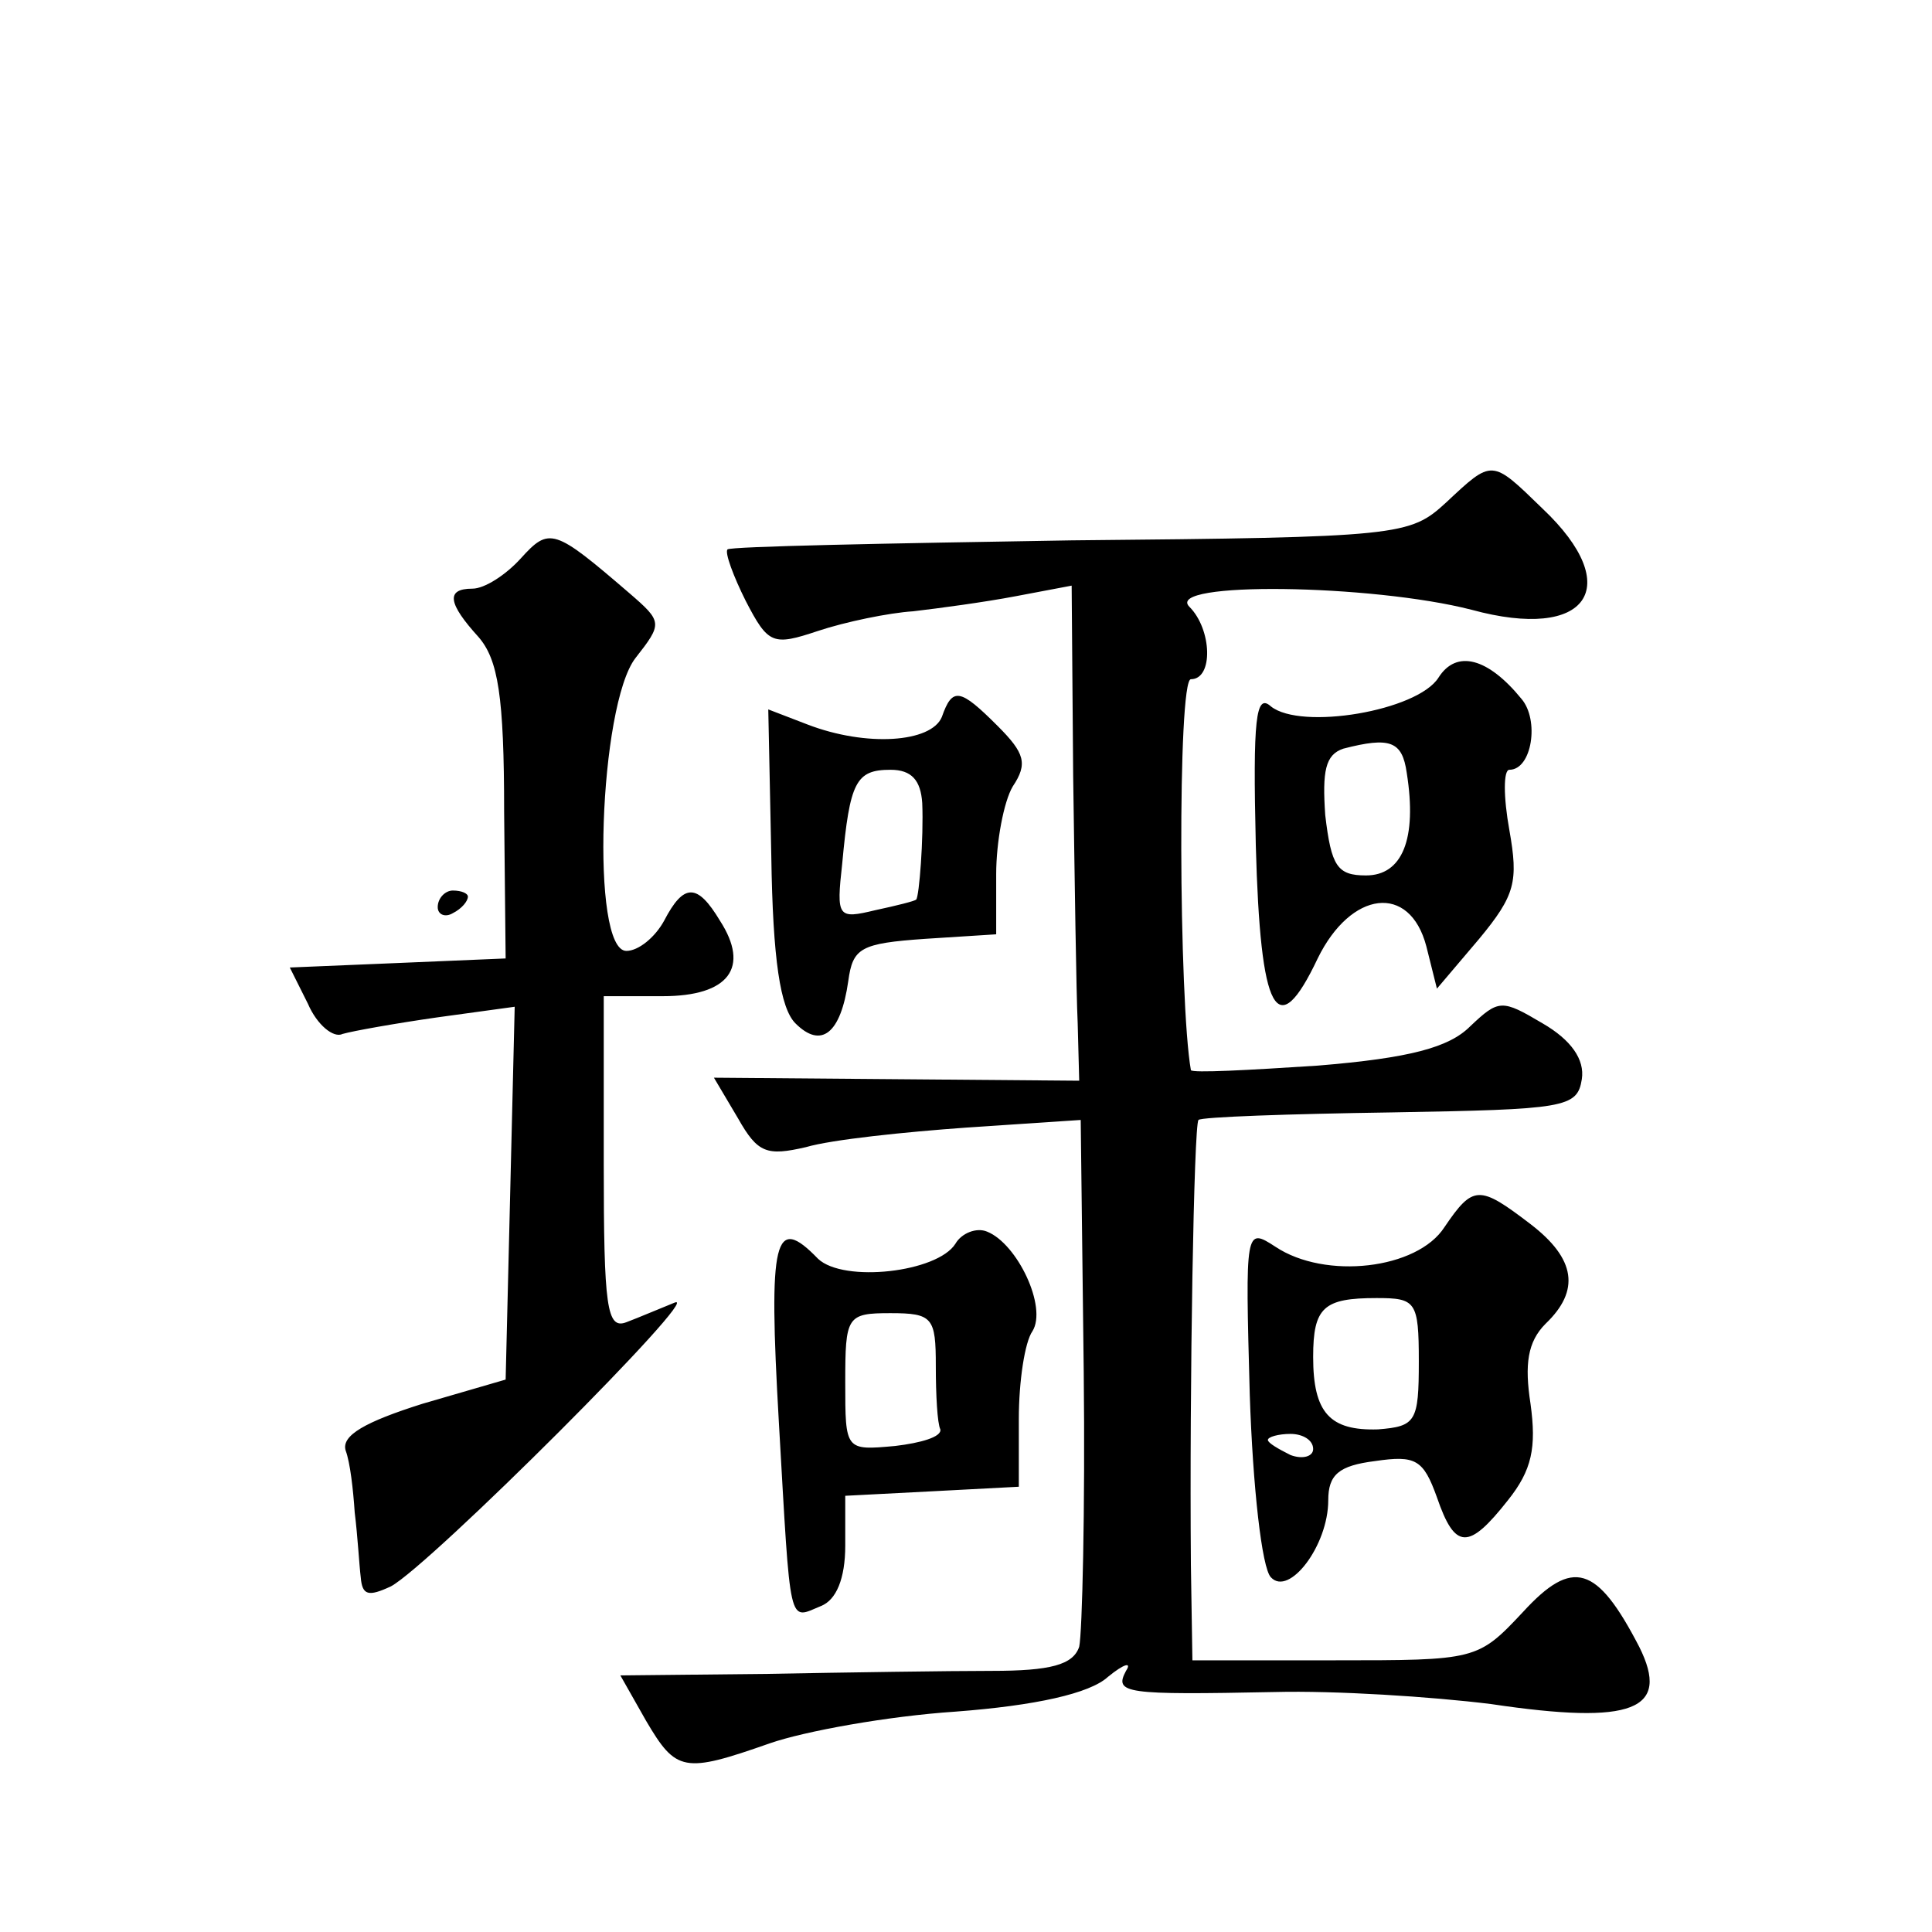 <?xml version="1.0" standalone="no"?>
<!DOCTYPE svg PUBLIC "-//W3C//DTD SVG 20010904//EN"
 "http://www.w3.org/TR/2001/REC-SVG-20010904/DTD/svg10.dtd">
<svg version="1.0" xmlns="http://www.w3.org/2000/svg"
 width="128pt" height="128pt" viewBox="0 0 128 128"
 preserveAspectRatio="xMidYMid meet">
<g transform="translate(0,128) scale(0.1,-0.1)"
fill="#0" stroke="none">
<path d="M958 947 c-24 -22 -30 -23 -248 -25 -123 -2 -226 -4 -228 -6 -2 -2 4 -18
12 -34 15 -29 18 -30 48 -20 18 6 47 12 63 13 17 2 47 6 68 10 l37 7 1 -126 c1
-69 2 -143 3 -164 l1 -38 -121 1 -121 1 16 -27 c13 -23 19 -25 45 -19 17 5 65 10
107 13 l75 5 2 -167 c1 -91 -1 -173 -3 -182 -4 -12 -19 -16 -58 -16 -28 0 -96 -1
-149 -2 l-97 -1 17 -30 c20 -34 25 -35 82 -15 23 8 78 18 123 21 53 4 89 12 101
23 11 9 16 10 12 4 -8 -15 -1 -16 99 -14 39 1 103 -3 143 -8 94 -14 119 -4 98 38
-28 54 -44 59 -77 23 -30 -32 -31 -32 -125 -32 l-94 0 -1 63 c-1 121 2 291 5 295
2 2 60 4 128 5 115 2 123 3 126 22 2 13 -7 26 -26 37 -27 16 -29 16 -48 -2 -14
-14 -40 -21 -101 -26 -46 -3 -83 -5 -84 -3 -8 45 -9 259 0 259 15 0 14 33 -1 48
-17 17 121 15 187 -2 77 -21 102 15 47 67 -34 33 -33 33 -64 4z M345 910 c-10 -11
-24 -20 -32 -20 -18 0 -16 -10 4 -32 13 -15 17 -39 17 -116 l1 -97 -71 -3 -72 -3
12 -24 c6 -14 17 -23 23 -20 7 2 35 7 63 11 l51 7 -3 -124 -3 -123 -55 -16 c-38
-12 -54 -21 -51 -31 3 -8 5 -26 6 -41 2 -16 3 -35 4 -43 1 -12 5 -13 20 -6 26 14
208 196 188 188 -10 -4 -24 -10 -32 -13 -13 -5 -15 10 -15 105 l0 111 39 0 c44
0 58 19 38 50 -15 25 -24 25 -37 0 -6 -11 -17 -20 -25 -20 -24 0 -18 163 6 194
18 23 18 24 -4 43 -50 43 -53 44 -72 23z M953 831 c-14 -22 -91 -35 -111 -19 -10
9 -12 -8 -10 -92 3 -112 14 -132 41 -75 22 45 61 50 72 8 l7 -28 28 33 c24 29 26
38 20 72 -4 22 -4 40 0 40 15 0 20 33 8 47 -22 27 -43 33 -55 14z m-21 -63 c7 -44
-3 -68 -27 -68 -19 0 -23 6 -27 40 -2 29 0 40 12 44 31 8 39 5 42 -16z M624 805
c-7 -17 -50 -20 -89 -5 l-26 10 2 -97 c1 -69 6 -101 16 -111 17 -17 30 -7 35 28
3 22 8 25 51 28 l47 3 0 40 c0 21 5 48 11 58 10 15 8 22 -10 40 -25 25 -30 26 -37
6z m-13 -57 c1 -23 -2 -62 -4 -64 -1 -1 -13 -4 -27 -7 -25 -6 -26 -5 -22 31 5 54
9 62 32 62 14 0 20 -7 21 -22z M290 679 c0 -5 5 -7 10 -4 6 3 10 8 10 11 0 2 -4
4 -10 4 -5 0 -10 -5 -10 -11z M957 467 c-18 -28 -79 -35 -112 -13 -20 13 -20 12
-17 -98 2 -61 8 -115 14 -121 12 -13 38 21 38 51 0 17 7 23 31 26 27 4 32 1 41
-24 12 -35 21 -35 47 -2 16 20 19 35 15 64 -4 26 -2 41 10 53 23 22 20 43 -10 66
-34 26 -38 26 -57 -2z m-17 -89 c0 -40 -2 -43 -27 -45 -32 -1 -43 11 -43 48 0 33
7 39 42 39 26 0 28 -2 28 -42z m-70 -58 c0 -5 -7 -7 -15 -4 -8 4 -15 8 -15 10 0
2 7 4 15 4 8 0 15 -4 15 -10z M633 456 c-12 -19 -74 -26 -91 -10 -29 30 -33 14
-26 -108 8 -139 6 -131 28 -122 10 4 16 18 16 40 l0 33 58 3 57 3 0 45 c0 25 4
51 9 58 10 16 -10 58 -30 66 -7 3 -17 -1 -21 -8z m-13 -81 c0 -19 1 -38 3 -42 1
-5 -13 -9 -30 -11 -33 -3 -33 -3 -33 42 0 44 1 46 30 46 28 0 30 -3 30 -35z"/>
</g>
</svg>
